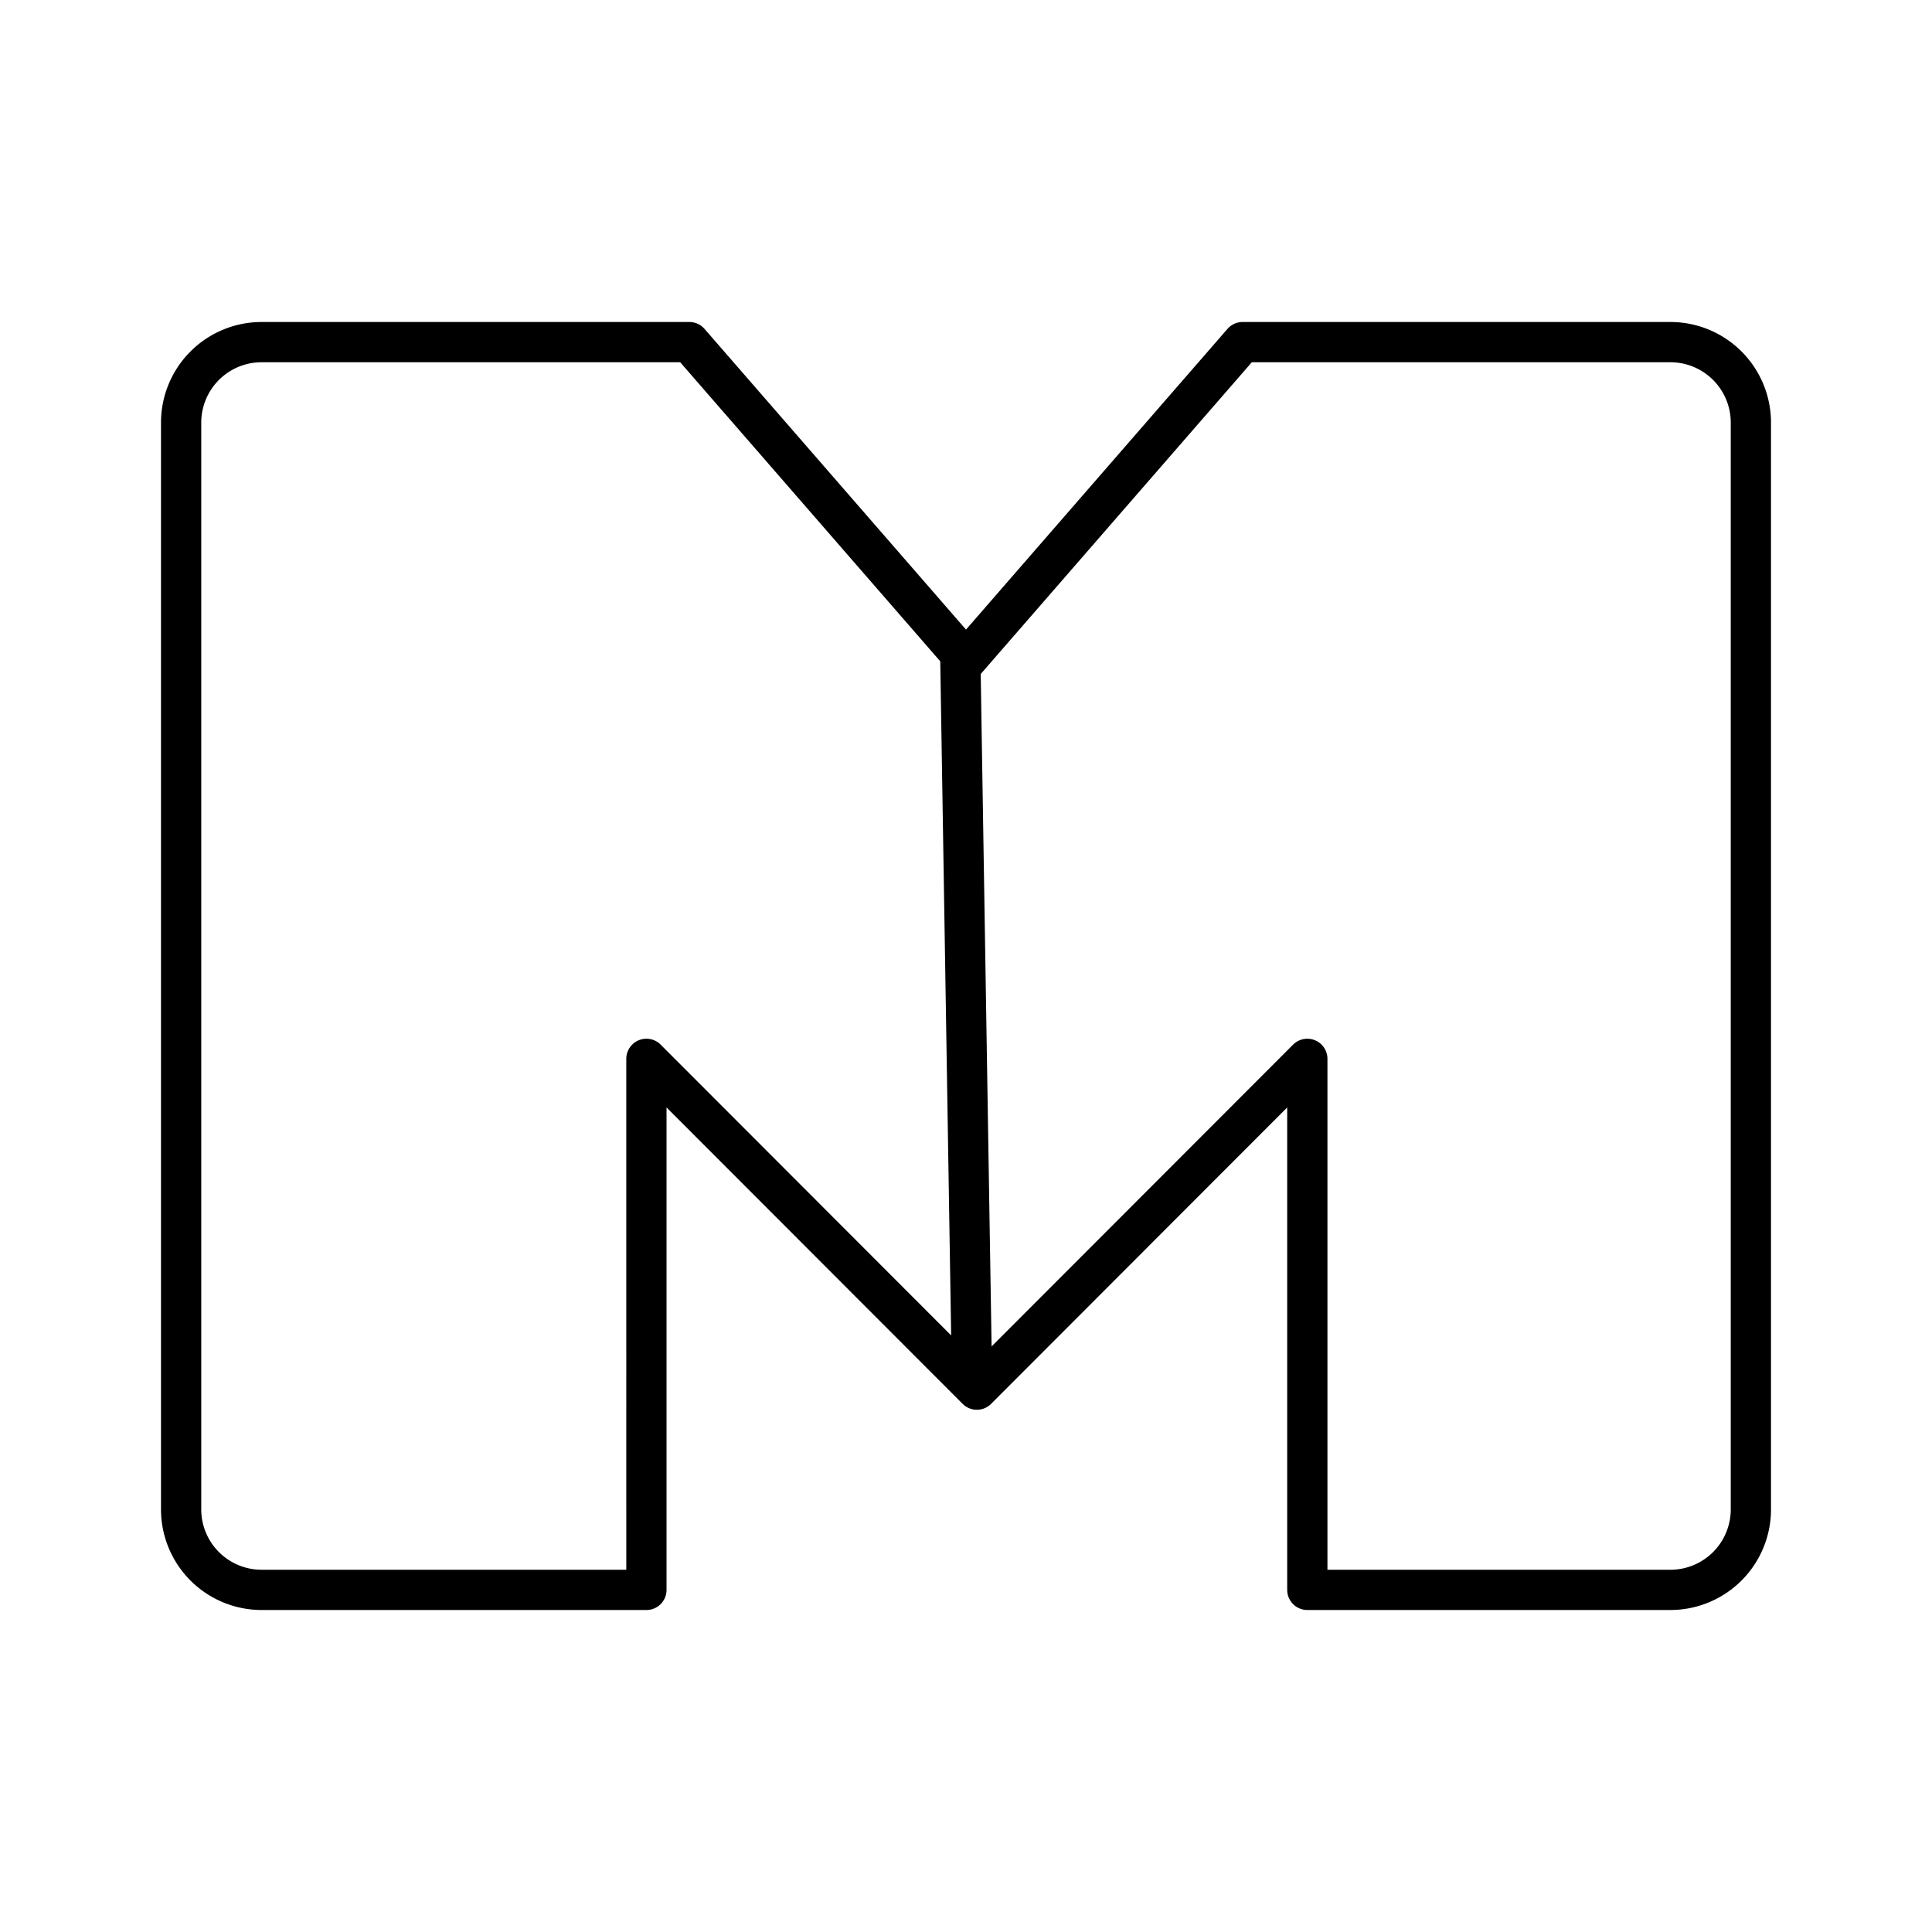 <?xml version="1.0" encoding="utf-8"?>
<!-- Generator: www.svgicons.com -->
<svg xmlns="http://www.w3.org/2000/svg" width="800" height="800" viewBox="0 0 48 48">
<path fill="none" stroke="currentColor" stroke-linecap="round" stroke-linejoin="round" d="M6.5 8.5a2 2 0 0 0-2 2v27a2 2 0 0 0 2 2h9.56V26.307l8.21 8.218l8.21-8.218V39.5h9.02a2 2 0 0 0 2-2v-27a2 2 0 0 0-2-2H30.873L24 16.404L17.127 8.5Zm17.36 7.9l.28 17.317"/>
</svg>